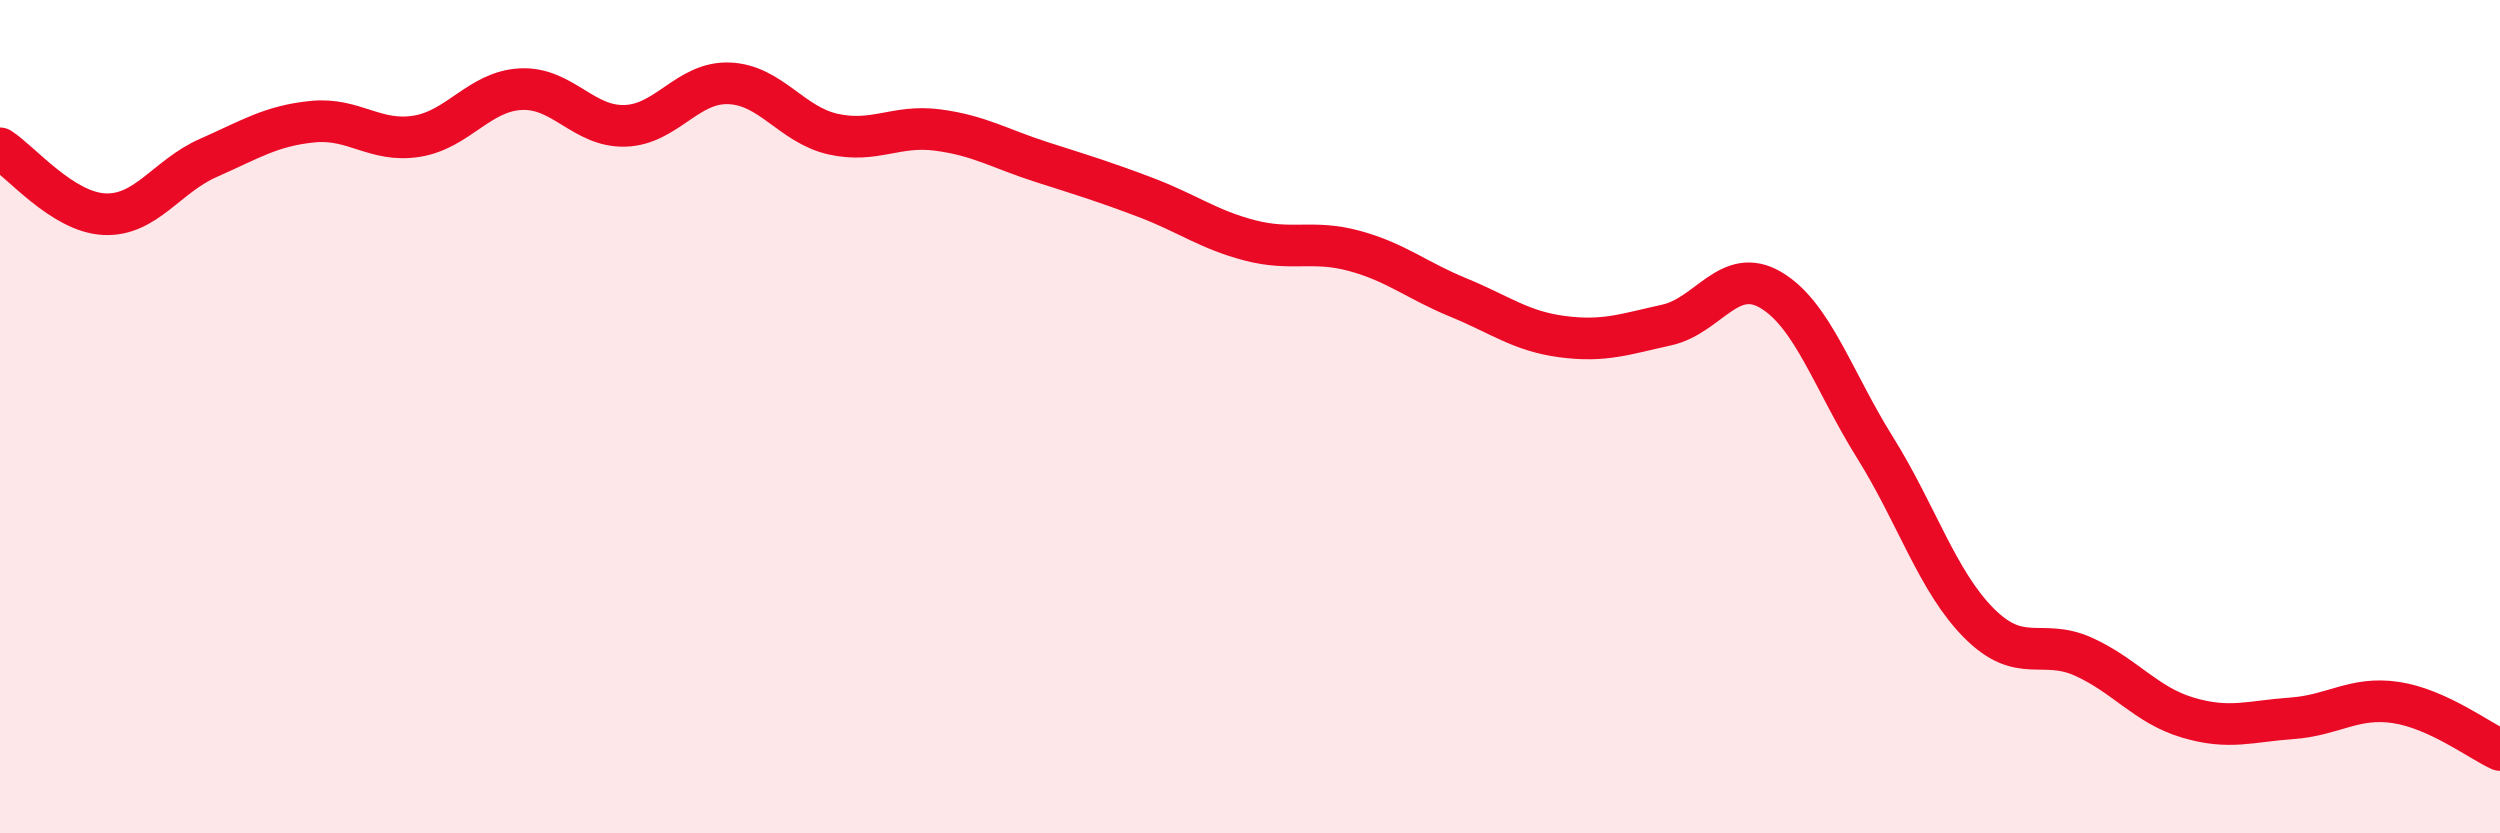 
    <svg width="60" height="20" viewBox="0 0 60 20" xmlns="http://www.w3.org/2000/svg">
      <path
        d="M 0,3.56 C 0.5,3.88 1.5,5.09 2.5,5.14 C 3.5,5.19 4,4.23 5,3.79 C 6,3.35 6.5,3.02 7.5,2.92 C 8.5,2.82 9,3.43 10,3.27 C 11,3.11 11.5,2.19 12.5,2.14 C 13.5,2.09 14,3.05 15,3.02 C 16,2.99 16.5,1.96 17.5,2 C 18.5,2.04 19,3 20,3.22 C 21,3.44 21.5,2.99 22.5,3.12 C 23.5,3.25 24,3.57 25,3.89 C 26,4.21 26.5,4.36 27.5,4.74 C 28.5,5.12 29,5.51 30,5.77 C 31,6.03 31.5,5.75 32.5,6.02 C 33.5,6.29 34,6.73 35,7.14 C 36,7.55 36.5,7.95 37.5,8.08 C 38.5,8.21 39,8.02 40,7.8 C 41,7.58 41.5,6.37 42.5,6.96 C 43.5,7.55 44,9.14 45,10.74 C 46,12.34 46.5,13.96 47.5,14.96 C 48.5,15.96 49,15.31 50,15.76 C 51,16.21 51.5,16.92 52.5,17.22 C 53.5,17.52 54,17.31 55,17.24 C 56,17.17 56.5,16.71 57.5,16.86 C 58.5,17.01 59.5,17.77 60,18L60 20L0 20Z"
        fill="#EB0A25"
        opacity="0.1"
        stroke-linecap="round"
        stroke-linejoin="round"
      />
      <path
        d="M 0,3.56 C 0.5,3.88 1.5,5.09 2.5,5.14 C 3.5,5.19 4,4.23 5,3.79 C 6,3.35 6.5,3.02 7.5,2.92 C 8.5,2.82 9,3.43 10,3.27 C 11,3.11 11.5,2.19 12.5,2.14 C 13.5,2.09 14,3.05 15,3.02 C 16,2.99 16.5,1.96 17.5,2 C 18.5,2.04 19,3 20,3.22 C 21,3.44 21.5,2.99 22.5,3.12 C 23.5,3.25 24,3.57 25,3.89 C 26,4.21 26.5,4.36 27.5,4.74 C 28.5,5.12 29,5.51 30,5.77 C 31,6.03 31.5,5.75 32.5,6.02 C 33.5,6.29 34,6.73 35,7.14 C 36,7.55 36.5,7.95 37.5,8.08 C 38.5,8.21 39,8.02 40,7.8 C 41,7.58 41.5,6.37 42.5,6.96 C 43.5,7.55 44,9.14 45,10.74 C 46,12.34 46.5,13.96 47.5,14.96 C 48.5,15.96 49,15.31 50,15.76 C 51,16.21 51.5,16.92 52.5,17.22 C 53.5,17.52 54,17.31 55,17.24 C 56,17.17 56.5,16.71 57.5,16.86 C 58.5,17.01 59.5,17.77 60,18"
        stroke="#EB0A25"
        stroke-width="1"
        fill="none"
        stroke-linecap="round"
        stroke-linejoin="round"
      />
    </svg>
  